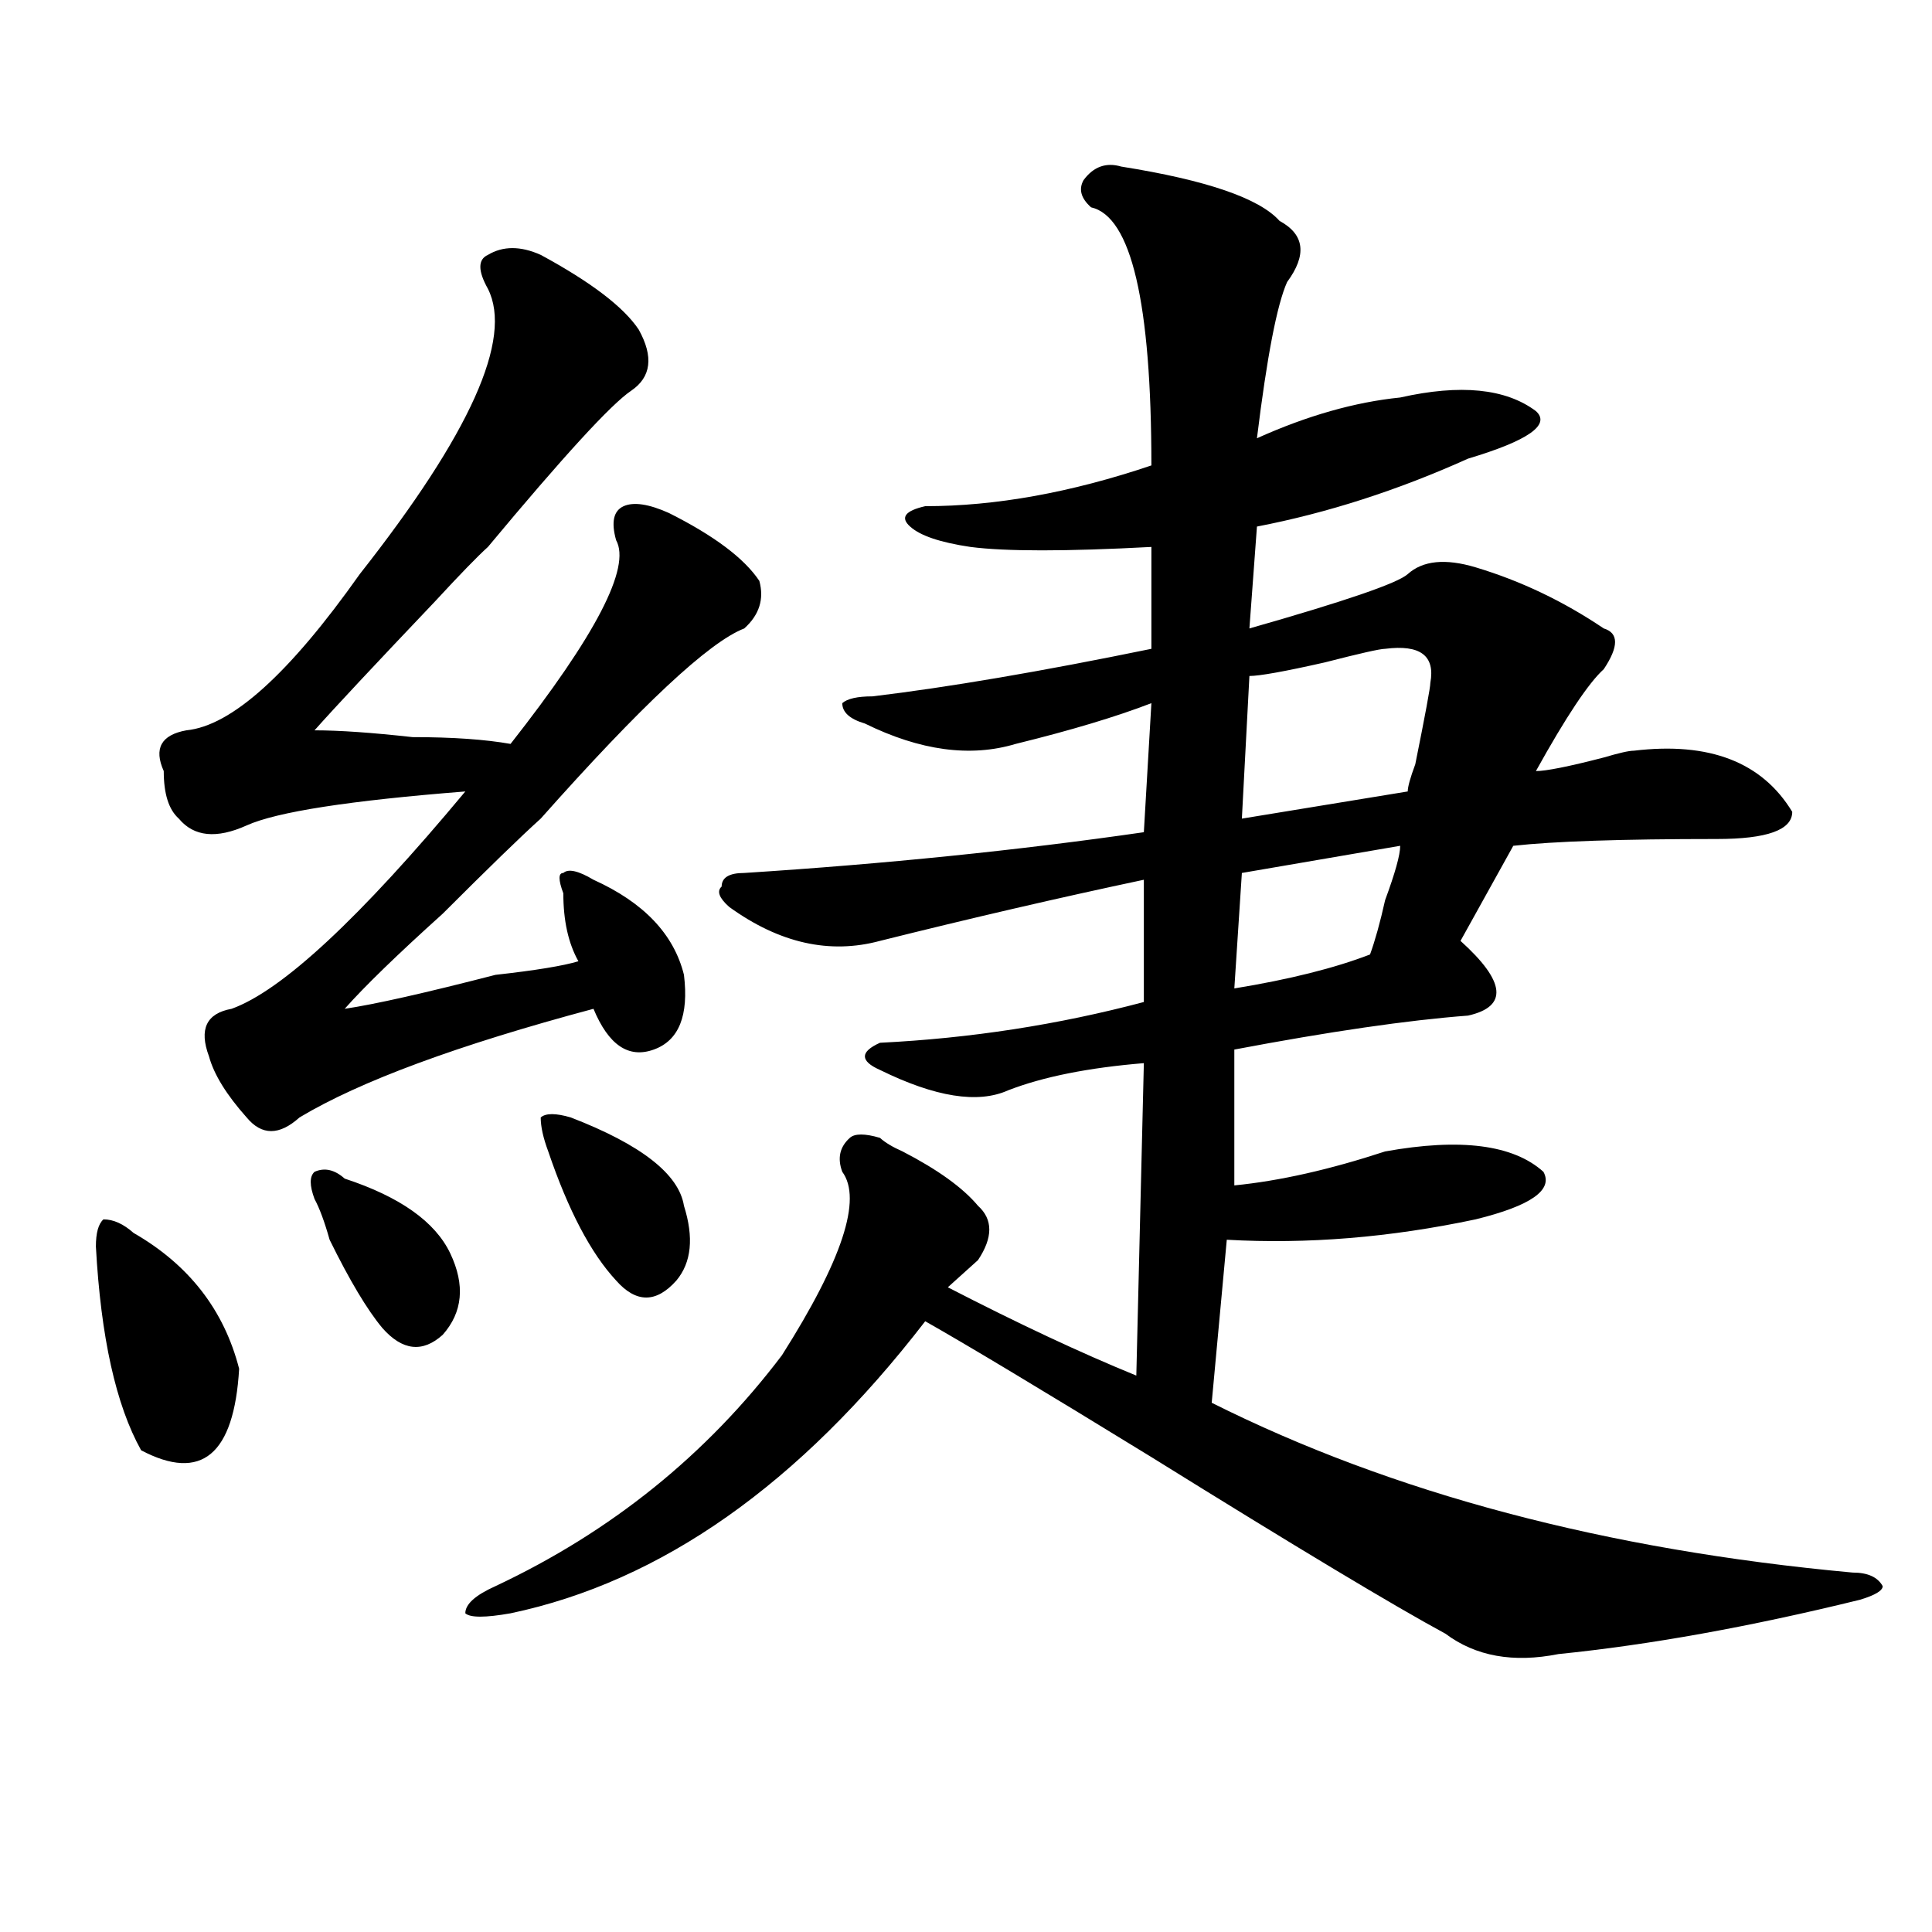 <?xml version="1.0" encoding="utf-8"?>
<!-- Generator: Adobe Illustrator 16.0.0, SVG Export Plug-In . SVG Version: 6.00 Build 0)  -->
<!DOCTYPE svg PUBLIC "-//W3C//DTD SVG 1.1//EN" "http://www.w3.org/Graphics/SVG/1.1/DTD/svg11.dtd">
<svg version="1.1" id="图层_1" xmlns="http://www.w3.org/2000/svg" xmlns:xlink="http://www.w3.org/1999/xlink" x="0px" y="0px"
	 width="1000px" height="1000px" viewBox="0 0 1000 1000" enable-background="new 0 0 1000 1000" xml:space="preserve">
<path d="M69.145,638.172c28.597,16.425,46.828,39.88,54.633,70.313c-2.622,44.55-19.512,58.612-50.73,42.188
	c-13.048-23.401-20.853-58.558-23.414-105.469c0-7.031,1.28-11.7,3.902-14.063C58.718,631.141,63.901,633.503,69.145,638.172z
	 M279.871,131.922c25.976,14.063,42.926,26.972,50.73,38.672c7.805,14.063,6.463,24.609-3.902,31.641
	c-10.427,7.031-35.121,34.003-74.145,80.859c-5.243,4.724-14.329,14.063-27.316,28.125c-31.219,32.849-52.071,55.097-62.438,66.797
	c12.987,0,29.878,1.208,50.73,3.516c20.792,0,37.683,1.208,50.73,3.516c44.206-56.25,62.438-91.406,54.633-105.469
	c-2.622-9.339-1.341-15.216,3.902-17.578c5.183-2.308,12.987-1.153,23.414,3.516c23.414,11.755,39.023,23.456,46.828,35.156
	c2.561,9.394,0,17.578-7.805,24.609c-18.231,7.031-53.353,39.88-105.363,98.438c-10.427,9.394-27.316,25.817-50.73,49.219
	c-23.414,21.094-40.364,37.519-50.73,49.219c15.609-2.308,41.585-8.185,78.047-17.578c20.792-2.308,35.121-4.669,42.926-7.031
	c-5.243-9.339-7.805-21.094-7.805-35.156c-2.622-7.031-2.622-10.547,0-10.547c2.562-2.308,7.805-1.153,15.609,3.516
	c25.975,11.755,41.584,28.125,46.828,49.219c2.561,21.094-2.622,34.003-15.609,38.672c-13.048,4.724-23.414-2.308-31.219-21.094
	c-70.242,18.786-120.973,37.519-152.191,56.25c-10.427,9.394-19.512,9.394-27.316,0c-10.427-11.7-16.95-22.247-19.512-31.641
	c-5.243-14.063-1.341-22.247,11.707-24.609c25.976-9.339,66.34-46.856,120.973-112.5c-59.876,4.724-97.559,10.547-113.168,17.578
	s-27.316,5.878-35.121-3.516c-5.243-4.669-7.805-12.854-7.805-24.609c-5.243-11.7-1.341-18.731,11.707-21.094
	c23.414-2.308,53.292-29.278,89.754-80.859c57.194-72.62,79.327-121.839,66.34-147.656c-5.243-9.339-5.243-15.216,0-17.578
	C260.359,127.253,269.444,127.253,279.871,131.922z M178.41,610.047c28.597,9.394,46.828,22.302,54.633,38.672
	c7.805,16.425,6.464,30.487-3.902,42.188c-10.427,9.394-20.853,8.239-31.219-3.516c-7.805-9.339-16.95-24.609-27.316-45.703
	c-2.622-9.339-5.243-16.37-7.805-21.094c-2.622-7.031-2.622-11.7,0-14.063C167.983,604.224,173.167,605.378,178.41,610.047z
	 M580.352,86.219c44.206,7.031,71.522,16.425,81.949,28.125c12.987,7.031,14.268,17.578,3.902,31.641
	c-5.244,11.755-10.427,38.672-15.609,80.859c25.975-11.7,50.73-18.731,74.145-21.094c31.219-7.031,54.633-4.669,70.242,7.031
	c7.805,7.031-3.902,15.271-35.121,24.609c-36.463,16.425-72.864,28.125-109.266,35.156l-3.902,52.734
	c49.389-14.063,76.705-23.401,81.949-28.125c7.805-7.031,19.512-8.185,35.121-3.516c23.414,7.031,45.486,17.578,66.34,31.641
	c7.805,2.362,7.805,9.394,0,21.094c-7.805,7.031-19.512,24.609-35.121,52.734c5.183,0,16.89-2.308,35.121-7.031
	c7.805-2.308,12.987-3.516,15.609-3.516c39.023-4.669,66.34,5.878,81.949,31.641c0,9.394-13.049,14.063-39.023,14.063
	c-49.45,0-84.571,1.208-105.363,3.516L755.957,487c23.414,21.094,24.694,34.003,3.902,38.672
	c-31.219,2.362-71.584,8.239-120.973,17.578v70.313c23.414-2.308,49.389-8.185,78.047-17.578
	c39.023-7.031,66.34-3.516,81.949,10.547c5.183,9.394-6.524,17.578-35.121,24.609c-44.268,9.394-87.193,12.909-128.777,10.547
	l-7.805,84.375c93.656,46.911,204.202,76.19,331.699,87.891c7.805,0,12.987,2.307,15.609,7.031c0,2.307-3.902,4.669-11.707,7.031
	c-57.255,14.063-109.266,23.4-156.094,28.125c-23.414,4.669-42.926,1.153-58.535-10.547
	c-26.036-14.063-76.767-44.495-152.191-91.406c-57.255-35.156-96.278-58.558-117.07-70.313
	c-65.06,84.375-136.582,134.747-214.629,151.172c-13.048,2.307-20.853,2.307-23.414,0c0-4.725,5.183-9.394,15.609-14.063
	c59.815-28.125,109.266-67.95,148.289-119.531c31.219-49.219,41.584-80.859,31.219-94.922c-2.622-7.031-1.342-12.854,3.902-17.578
	c2.561-2.308,7.805-2.308,15.609,0c2.561,2.362,6.463,4.724,11.707,7.031c18.17,9.394,31.219,18.786,39.023,28.125
	c7.805,7.031,7.805,16.425,0,28.125c-5.244,4.724-10.427,9.394-15.609,14.063c36.401,18.786,68.9,34.003,97.559,45.703
	l3.902-161.719c-28.658,2.362-52.072,7.031-70.242,14.063c-15.609,7.031-37.743,3.516-66.34-10.547
	c-5.244-2.308-7.805-4.669-7.805-7.031c0-2.308,2.561-4.669,7.805-7.031c46.828-2.308,92.314-9.339,136.582-21.094v-63.281
	c-44.268,9.394-89.754,19.94-136.582,31.641c-26.036,7.031-52.072,1.208-78.047-17.578c-5.244-4.669-6.524-8.185-3.902-10.547
	c0-4.669,3.902-7.031,11.707-7.031c72.803-4.669,141.765-11.7,206.824-21.094l3.902-66.797
	c-18.231,7.031-41.646,14.063-70.242,21.094c-23.414,7.031-49.45,3.516-78.047-10.547c-7.805-2.308-11.707-5.823-11.707-10.547
	c2.561-2.308,7.805-3.516,15.609-3.516c39.023-4.669,87.132-12.854,144.387-24.609v-52.734c-44.268,2.362-75.486,2.362-93.656,0
	c-15.609-2.308-26.036-5.823-31.219-10.547c-5.244-4.669-2.622-8.185,7.805-10.547c36.401,0,75.425-7.031,117.07-21.094
	c0-84.375-10.427-128.87-31.219-133.594c-5.244-4.669-6.524-9.339-3.902-14.063C566.022,86.219,572.547,83.911,580.352,86.219z
	 M295.48,578.406c36.401,14.063,55.913,29.333,58.535,45.703c5.183,16.425,3.902,29.333-3.902,38.672
	c-10.427,11.755-20.853,11.755-31.219,0c-13.048-14.063-24.755-36.31-35.121-66.797c-2.622-7.031-3.902-12.854-3.902-17.578
	C282.433,576.099,287.676,576.099,295.48,578.406z M724.738,437.781l-81.949,14.063l-3.902,59.766
	c28.597-4.669,52.011-10.547,70.242-17.578c2.561-7.031,5.183-16.37,7.805-28.125C722.116,451.844,724.738,442.505,724.738,437.781z
	 M716.934,335.828c-2.622,0-13.049,2.362-31.219,7.031c-20.854,4.724-33.841,7.031-39.023,7.031l-3.902,73.828l85.852-14.063
	c0-2.308,1.28-7.031,3.902-14.063c5.183-25.763,7.805-39.825,7.805-42.188C742.908,339.344,735.104,333.521,716.934,335.828z"/>
</svg>
